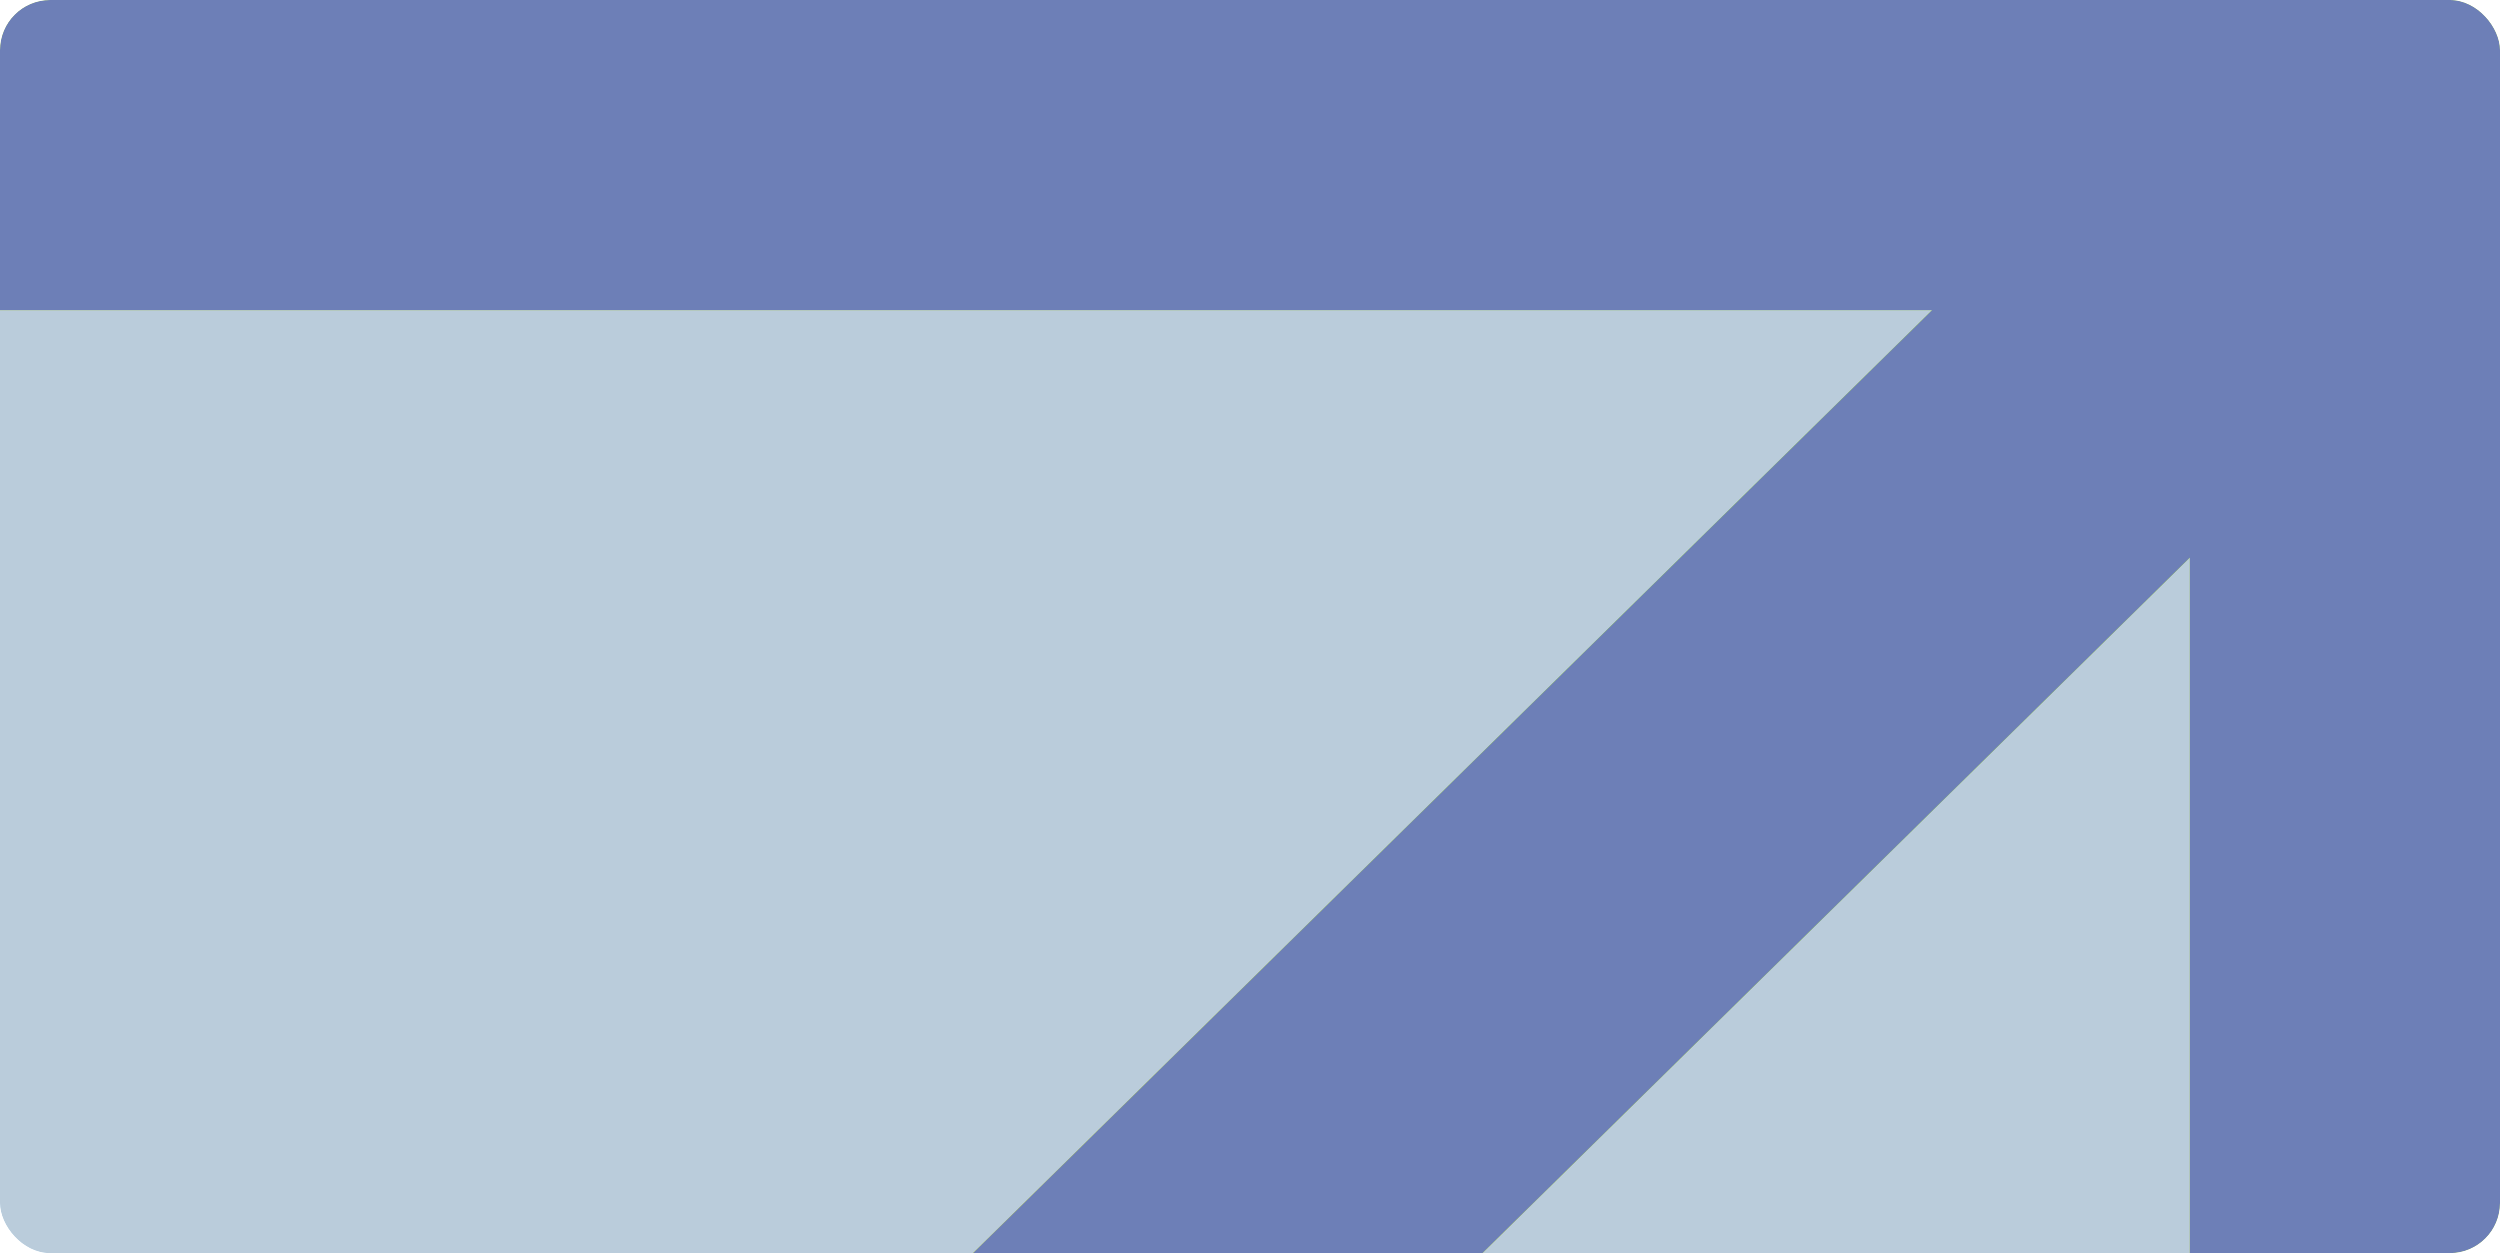 <?xml version="1.0" encoding="UTF-8"?> <svg xmlns="http://www.w3.org/2000/svg" width="798" height="400" viewBox="0 0 798 400" fill="none"> <g clip-path="url(#clip0_1655_2726)"> <rect width="798" height="400" rx="16" fill="white"></rect> <g filter="url(#filter0_b_1655_2726)"> <rect width="798" height="400" fill="white"></rect> <rect width="798" height="400" fill="#A8D7F5"></rect> <rect width="798" height="400" fill="#BACCDB"></rect> </g> <g filter="url(#filter1_f_1655_2726)"> <path d="M756 42H-2M756 42V417.134M756 42L502.42 291.32L407.328 384.815L395.441 396.502M395.441 396.505L300.349 490" stroke="url(#paint0_radial_1655_2726)" stroke-width="114" stroke-linecap="round"></path> <path d="M756 42H-2M756 42V417.134M756 42L502.42 291.32L407.328 384.815L395.441 396.502M395.441 396.505L300.349 490" stroke="#6D7FB7" stroke-width="114" stroke-linecap="round"></path> </g> </g> <defs> <filter id="filter0_b_1655_2726" x="-6" y="-6" width="810" height="412" filterUnits="userSpaceOnUse" color-interpolation-filters="sRGB"> <feFlood flood-opacity="0" result="BackgroundImageFix"></feFlood> <feGaussianBlur in="BackgroundImageFix" stdDeviation="3"></feGaussianBlur> <feComposite in2="SourceAlpha" operator="in" result="effect1_backgroundBlur_1655_2726"></feComposite> <feBlend mode="normal" in="SourceGraphic" in2="effect1_backgroundBlur_1655_2726" result="shape"></feBlend> </filter> <filter id="filter1_f_1655_2726" x="-69" y="-25" width="892" height="582" filterUnits="userSpaceOnUse" color-interpolation-filters="sRGB"> <feFlood flood-opacity="0" result="BackgroundImageFix"></feFlood> <feBlend mode="normal" in="SourceGraphic" in2="BackgroundImageFix" result="shape"></feBlend> <feGaussianBlur stdDeviation="5" result="effect1_foregroundBlur_1655_2726"></feGaussianBlur> </filter> <radialGradient id="paint0_radial_1655_2726" cx="0" cy="0" r="1" gradientUnits="userSpaceOnUse" gradientTransform="translate(565.228 204.79) rotate(-51.281) scale(304.989 270.438)"> <stop stop-color="#9AFA1B"></stop> <stop offset="1" stop-color="#DDF503"></stop> </radialGradient> <clipPath id="clip0_1655_2726"> <rect width="798" height="400" rx="16" fill="white"></rect> </clipPath> </defs> </svg> 